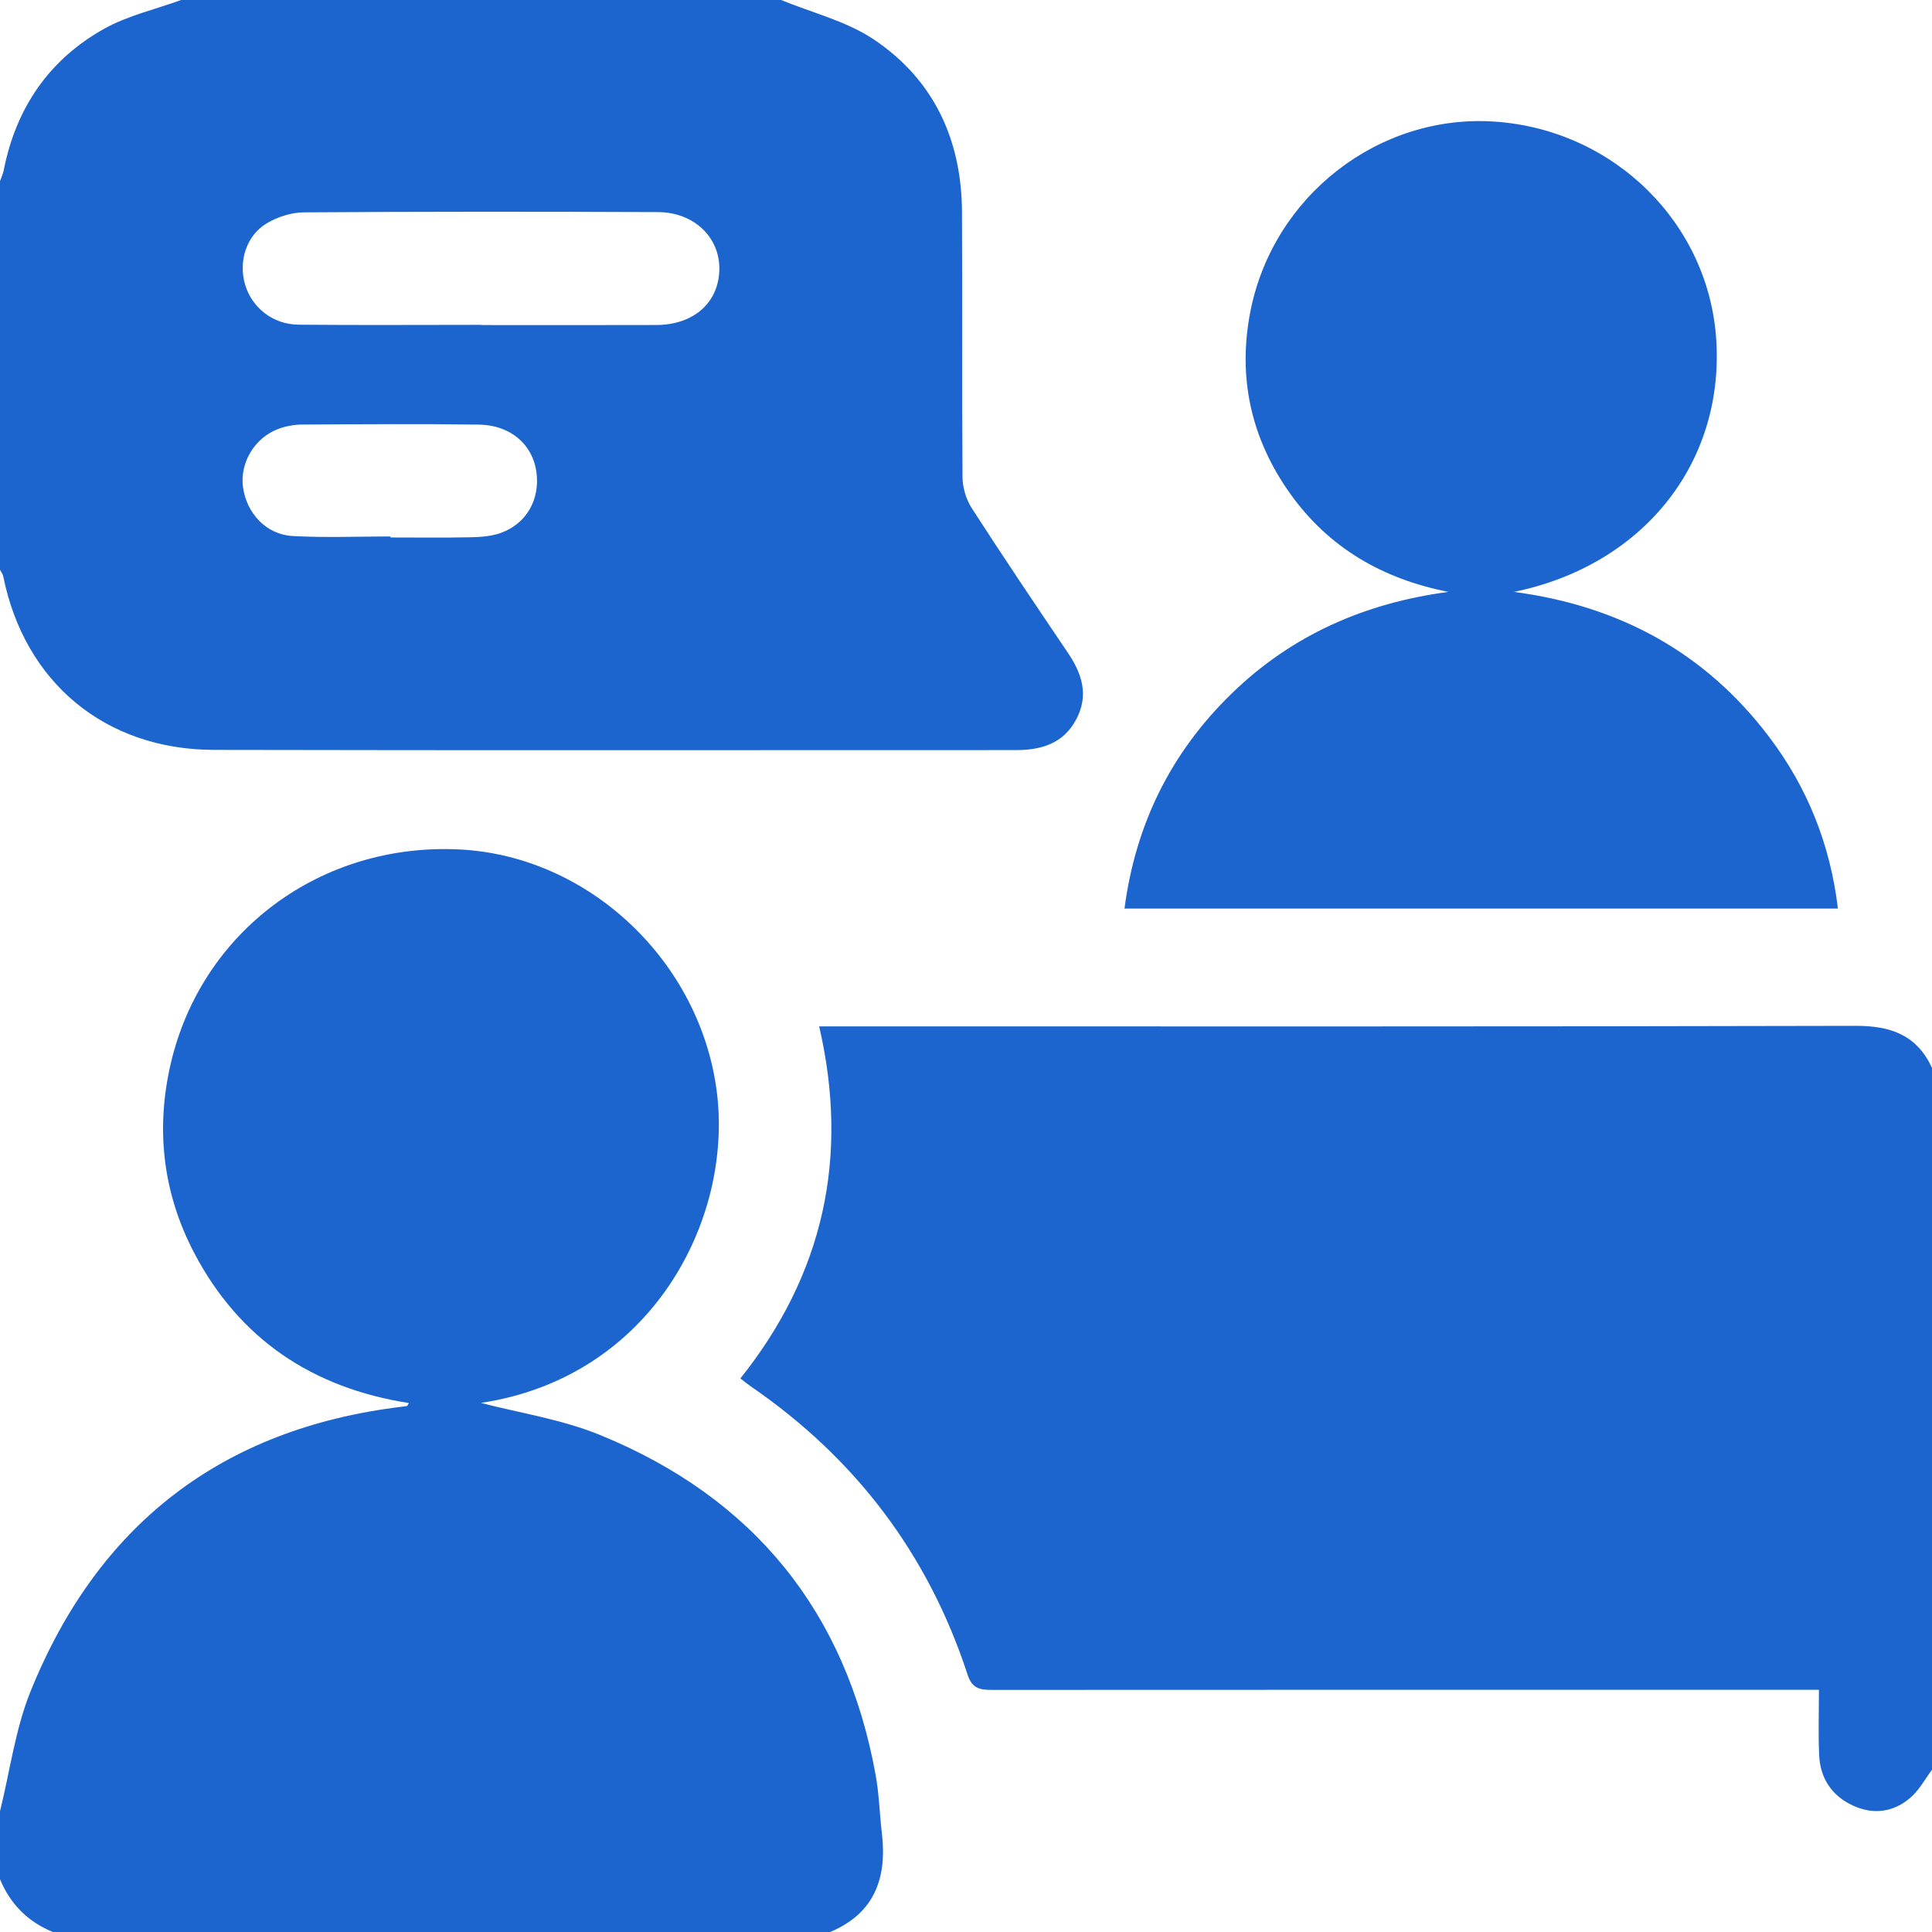 <svg width="36" height="36" viewBox="0 0 36 36" fill="none" xmlns="http://www.w3.org/2000/svg">
<path d="M36 32.977C35.87 33.15 35.764 33.352 35.604 33.492C35.287 33.769 34.908 33.822 34.522 33.642C34.127 33.458 33.915 33.131 33.897 32.697C33.88 32.313 33.893 31.927 33.893 31.487C33.726 31.487 33.58 31.487 33.433 31.487C28.454 31.487 23.474 31.486 18.495 31.489C18.267 31.489 18.116 31.472 18.029 31.203C17.294 28.956 15.937 27.169 13.988 25.832C13.931 25.793 13.877 25.748 13.796 25.685C15.345 23.746 15.828 21.564 15.264 19.125C15.429 19.125 15.568 19.125 15.707 19.125C21.999 19.125 28.291 19.131 34.583 19.115C35.236 19.114 35.719 19.29 36 19.898C36 24.258 36 28.617 36 32.977Z" fill="#1C65CE"/>
<path d="M14.555 0C15.133 0.238 15.767 0.392 16.276 0.731C17.394 1.477 17.916 2.595 17.925 3.936C17.935 5.588 17.922 7.24 17.935 8.892C17.937 9.088 18.003 9.308 18.11 9.473C18.693 10.377 19.295 11.271 19.898 12.163C20.166 12.559 20.293 12.963 20.05 13.412C19.808 13.861 19.396 13.977 18.924 13.977C13.944 13.976 8.965 13.984 3.985 13.973C1.956 13.968 0.456 12.713 0.06 10.737C0.051 10.694 0.02 10.657 0 10.617C0 8.203 0 5.789 0 3.375C0.022 3.311 0.053 3.249 0.067 3.183C0.295 2.016 0.912 1.108 1.948 0.532C2.386 0.289 2.897 0.174 3.375 0C7.102 0 10.828 0 14.555 0ZM8.967 6.053C8.967 6.055 8.967 6.055 8.967 6.057C10.055 6.057 11.143 6.06 12.231 6.056C12.926 6.053 13.391 5.64 13.404 5.025C13.417 4.425 12.933 3.954 12.258 3.952C10.058 3.943 7.858 3.942 5.659 3.957C5.427 3.959 5.169 4.042 4.969 4.162C4.586 4.392 4.441 4.875 4.567 5.303C4.695 5.734 5.084 6.045 5.563 6.05C6.697 6.061 7.832 6.053 8.967 6.053ZM7.275 9.996C7.275 10.003 7.275 10.009 7.275 10.015C7.778 10.015 8.281 10.022 8.783 10.011C8.968 10.007 9.162 9.991 9.333 9.93C9.816 9.756 10.068 9.298 9.994 8.785C9.92 8.279 9.511 7.921 8.925 7.912C7.826 7.896 6.728 7.905 5.629 7.911C5.479 7.912 5.323 7.941 5.184 7.993C4.74 8.16 4.466 8.629 4.528 9.079C4.596 9.566 4.961 9.961 5.453 9.988C6.058 10.022 6.668 9.996 7.275 9.996Z" fill="#1C65CE"/>
<path d="M0 33.75C0.185 33.004 0.284 32.223 0.569 31.517C1.825 28.406 4.132 26.62 7.481 26.213C7.515 26.208 7.55 26.205 7.585 26.198C7.59 26.198 7.594 26.184 7.619 26.144C5.822 25.862 4.46 24.954 3.615 23.34C3.035 22.229 2.898 21.044 3.18 19.825C3.755 17.343 5.99 15.695 8.572 15.829C10.983 15.954 13.049 17.919 13.357 20.346C13.66 22.741 12.131 25.665 8.961 26.141C9.648 26.322 10.459 26.442 11.196 26.745C14.042 27.913 15.764 30.031 16.316 33.072C16.381 33.427 16.389 33.793 16.432 34.153C16.532 34.99 16.3 35.651 15.469 36C10.64 36 5.813 36 0.984 36C0.52 35.809 0.191 35.48 0 35.016C0 34.594 0 34.172 0 33.75Z" fill="#1C65CE"/>
<path d="M28.211 11.029C30.172 11.289 31.776 12.157 32.968 13.735C33.68 14.676 34.104 15.737 34.247 16.93C29.808 16.93 25.394 16.93 20.953 16.93C21.161 15.351 21.822 14.019 22.952 12.921C24.075 11.831 25.433 11.236 26.989 11.029C25.765 10.788 24.763 10.211 24.041 9.199C23.311 8.175 23.057 7.031 23.3 5.799C23.726 3.641 25.702 2.119 27.852 2.266C30.086 2.419 31.856 4.174 31.982 6.363C32.114 8.666 30.591 10.54 28.211 11.029Z" fill="#1C65CE"/>
</svg>
